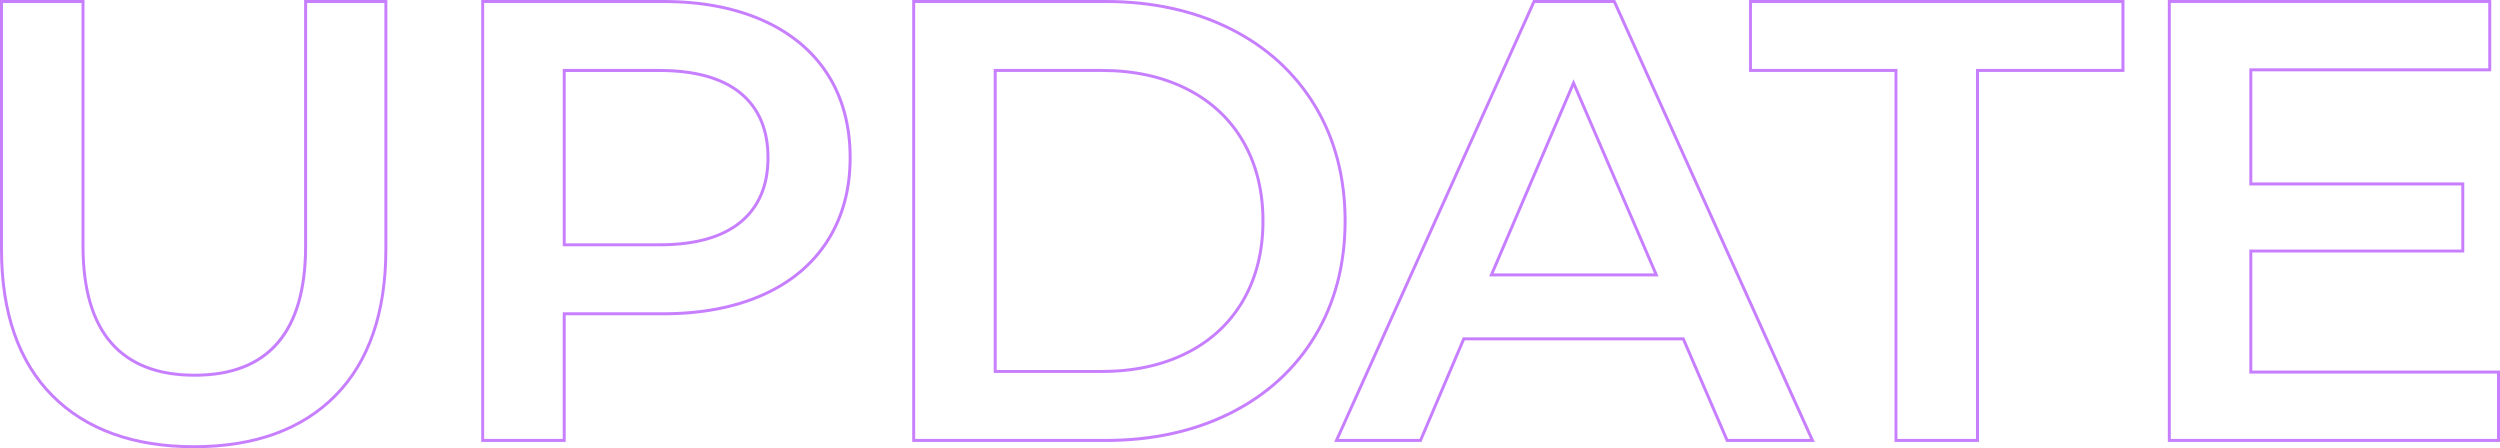 <?xml version="1.0" encoding="UTF-8"?>
<svg id="_レイヤー_2" data-name="レイヤー 2" xmlns="http://www.w3.org/2000/svg" viewBox="0 0 838.85 150.39">
  <defs>
    <style>
      .cls-1 {
        fill: #8f00ff;
      }

      .cls-2 {
        opacity: .5;
      }
    </style>
  </defs>
  <g id="layout">
    <g class="cls-2">
      <path class="cls-1" d="M65.1,150.39c-20.38,0-36.5-5.82-47.91-17.3C5.78,121.62,0,104.97,0,83.61V0h28.35v82.56c0,28.43,12.43,42.84,36.95,42.84s36.74-14.41,36.74-42.84V0h27.93v83.61c0,21.36-5.75,38-17.08,49.48-11.34,11.48-27.42,17.3-47.8,17.3ZM1,1v82.61c0,21.09,5.69,37.5,16.9,48.78h0c11.21,11.28,27.09,17,47.2,17s35.95-5.72,47.09-17c11.14-11.28,16.79-27.69,16.79-48.78V1h-25.93v81.56c0,29.09-12.7,43.84-37.74,43.84s-37.95-14.75-37.95-43.84V1H1Z"/>
      <path class="cls-1" d="M189.82,148.28h-28.35V0h61.1c12.78,0,24.06,2.14,33.55,6.36,9.51,4.23,16.91,10.38,21.99,18.28,5.08,7.9,7.65,17.41,7.65,28.25s-2.57,20.18-7.65,28.15c-5.08,7.97-12.48,14.16-22,18.39-9.49,4.22-20.78,6.36-33.55,6.36h-32.74v42.5ZM162.46,147.28h26.35v-42.5h33.74c12.64,0,23.79-2.11,33.15-6.27,9.33-4.15,16.59-10.21,21.56-18.01,4.97-7.8,7.5-17.09,7.5-27.61s-2.52-19.98-7.5-27.71c-4.97-7.74-12.23-13.76-21.56-17.91-9.36-4.16-20.51-6.27-33.15-6.27h-60.1v146.28ZM221.3,82.64h-32.48V23.14h32.48c11.98,0,21.22,2.59,27.46,7.69,6.26,5.13,9.44,12.55,9.44,22.06s-3.18,16.93-9.44,22.06h0c-6.24,5.1-15.48,7.69-27.46,7.69ZM189.82,81.64h31.48c11.75,0,20.77-2.51,26.83-7.46h0c6.02-4.93,9.07-12.09,9.07-21.28s-3.05-16.36-9.07-21.28c-6.05-4.95-15.08-7.46-26.83-7.46h-31.48v57.49Z"/>
      <path class="cls-1" d="M370.96,148.28h-64.88V0h64.88c15.72,0,29.88,3.1,42.09,9.21,12.23,6.12,21.86,14.89,28.61,26.07,6.75,11.18,10.17,24.25,10.17,38.87s-3.42,27.69-10.17,38.87c-6.75,11.18-16.38,19.95-28.61,26.07-12.22,6.11-26.38,9.21-42.09,9.21ZM307.08,147.28h63.88c15.56,0,29.57-3.06,41.65-9.1,12.06-6.03,21.55-14.67,28.2-25.69,6.65-11.02,10.03-23.92,10.03-38.35s-3.37-27.33-10.03-38.35c-6.65-11.02-16.14-19.66-28.2-25.69-12.08-6.04-26.09-9.1-41.65-9.1h-63.88v146.28ZM369.7,125.14h-36.27V23.14h36.27c10.82,0,20.49,2.11,28.74,6.26,8.26,4.16,14.7,10.18,19.14,17.87,4.44,7.69,6.7,16.73,6.7,26.87s-2.25,19.18-6.7,26.87c-4.45,7.7-10.89,13.71-19.14,17.87-8.24,4.15-17.9,6.26-28.74,6.26ZM334.43,124.14h35.27c10.67,0,20.19-2.07,28.29-6.15,8.08-4.07,14.38-9.95,18.73-17.48,4.35-7.53,6.56-16.4,6.56-26.37s-2.21-18.83-6.56-26.37c-4.35-7.52-10.65-13.4-18.73-17.48-8.1-4.08-17.62-6.15-28.29-6.15h-35.27v100Z"/>
      <path class="cls-1" d="M608.92,148.28h-29.72l-14.73-34.09h-72.98l-14.52,34.09h-29.3L514.41,0h27.58l.13.29,66.81,147.99ZM579.86,147.28h27.51L541.34,1h-26.29l-65.83,146.28h27.09l14.52-34.09h74.3l14.73,34.09ZM556.52,92.74h-56.86l28.32-66.15,28.54,66.15ZM501.18,91.74h53.82l-27.01-62.62-26.81,62.62Z"/>
      <path class="cls-1" d="M664.03,148.28h-28.35V24.14h-48.81V0h125.98v24.14h-48.81v124.14ZM636.67,147.28h26.35V23.14h48.81V1h-123.98v22.14h48.81v124.14Z"/>
      <path class="cls-1" d="M838.85,148.28h-111.46V0h108.52v23.93h-80.17v37.29h71.12v23.51h-71.12v39.61h83.11v23.93ZM728.39,147.28h109.46v-21.93h-83.11v-41.61h71.12v-21.51h-71.12V22.93h80.17V1h-106.52v146.28Z"/>
    </g>
  </g>
</svg>
